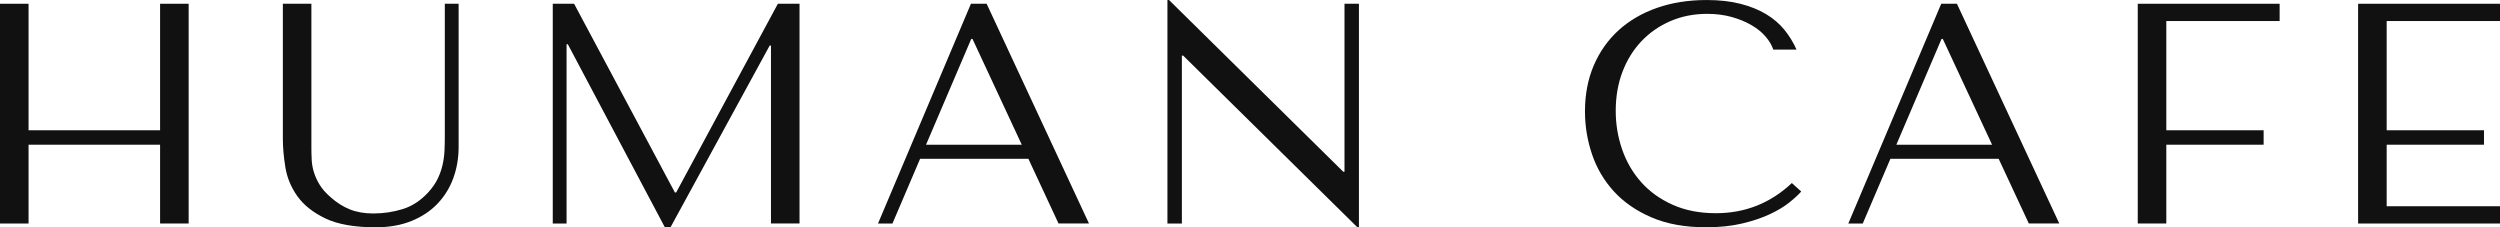 <?xml version="1.0" encoding="UTF-8"?> <svg xmlns="http://www.w3.org/2000/svg" id="_レイヤー_2" viewBox="0 0 1069.72 97.25"><defs><style>.cls-1{fill:#111;stroke-width:0px;}</style></defs><g id="_レイヤー_1-2"><path class="cls-1" d="M12.22,95.64H0V1.61h12.22v54.13h56.28V1.61h12.22v94.02h-12.22v-33.71H12.22v33.71Z"></path><path class="cls-1" d="M133.24,1.61v61.38c0,1.79.04,3.58.13,5.37.09,1.79.4,3.56.94,5.31s1.34,3.52,2.42,5.31c1.07,1.79,2.64,3.58,4.7,5.37,2.6,2.33,5.35,4.08,8.26,5.24,2.91,1.17,6.25,1.75,10.01,1.75,4.39,0,8.6-.63,12.63-1.88,4.03-1.25,7.66-3.63,10.88-7.12,1.79-1.97,3.16-3.94,4.1-5.91.94-1.97,1.63-3.96,2.08-5.98.45-2.02.72-4.03.81-6.04.09-2.02.13-4.01.13-5.98V1.61h5.91v61.25c0,4.75-.76,9.2-2.28,13.37-1.52,4.16-3.78,7.81-6.78,10.95-3,3.14-6.72,5.6-11.15,7.39-4.43,1.79-9.52,2.69-15.25,2.69-9.13,0-16.34-1.28-21.63-3.83-5.28-2.55-9.27-5.73-11.95-9.54-2.69-3.81-4.39-7.93-5.1-12.36-.72-4.43-1.07-8.48-1.07-12.16V1.61h12.22Z"></path><path class="cls-1" d="M288.79,82.34h.54L332.84,1.61h9.27v94.02h-12.22V19.48h-.54l-42.45,77.77h-2.42l-41.51-78.31h-.54v76.7h-5.91V1.61h9.13l43.12,80.73Z"></path><path class="cls-1" d="M393.69,67.97l-11.82,27.67h-6.18L415.45,1.61h6.72l43.79,94.02h-13.03l-12.89-27.67h-46.34ZM416.12,16.66h-.54l-19.34,45.27h40.97l-21.09-45.27Z"></path><path class="cls-1" d="M581.47,1.61v95.64h-.67l-74.55-73.47h-.54v71.86h-6.18V0h.67l74.55,73.47h.54V1.61h6.18Z"></path><path class="cls-1" d="M770.73,81.94c-1.17,1.34-2.87,2.91-5.1,4.7-2.24,1.79-5.04,3.47-8.4,5.04-3.36,1.57-7.3,2.89-11.82,3.96-4.52,1.07-9.65,1.61-15.38,1.61-9.05,0-16.84-1.41-23.37-4.23-6.54-2.82-11.91-6.54-16.12-11.15-4.21-4.61-7.32-9.89-9.33-15.85-2.01-5.95-3.02-12.07-3.02-18.33,0-7.25,1.25-13.81,3.76-19.68,2.51-5.86,6.04-10.88,10.61-15.04,4.57-4.16,10.05-7.36,16.45-9.6,6.4-2.24,13.5-3.36,21.29-3.36,5.37,0,10.16.54,14.37,1.61,4.21,1.07,7.88,2.55,11.01,4.43,3.13,1.88,5.75,4.12,7.86,6.72,2.1,2.6,3.83,5.42,5.17,8.46h-9.94c-.63-1.88-1.72-3.74-3.29-5.57-1.57-1.83-3.58-3.47-6.04-4.9-2.46-1.43-5.29-2.6-8.46-3.49-3.18-.89-6.69-1.34-10.54-1.34-5.64,0-10.86,1.03-15.65,3.09-4.79,2.06-8.93,4.93-12.42,8.6-3.49,3.67-6.2,8.04-8.13,13.1-1.93,5.06-2.89,10.63-2.89,16.72,0,5.73.92,11.24,2.75,16.52,1.83,5.28,4.54,9.94,8.13,13.97,3.58,4.03,8.06,7.25,13.43,9.67,5.37,2.42,11.55,3.63,18.54,3.63,12.54,0,23.37-4.3,32.51-12.9l4.03,3.63Z"></path><path class="cls-1" d="M808.87,67.97l-11.82,27.67h-6.18L830.63,1.61h6.72l43.79,94.02h-13.03l-12.9-27.67h-46.34ZM831.3,16.66h-.54l-19.34,45.27h40.97l-21.09-45.27Z"></path><path class="cls-1" d="M975.43,1.61v7.39h-48.49v46.74h41.64v6.18h-41.64v33.71h-12.22V1.61h60.71Z"></path><path class="cls-1" d="M1069.72,1.61v7.39h-48.49v46.74h41.64v6.18h-41.64v26.33h48.49v7.39h-60.71V1.61h60.71Z"></path></g></svg> 